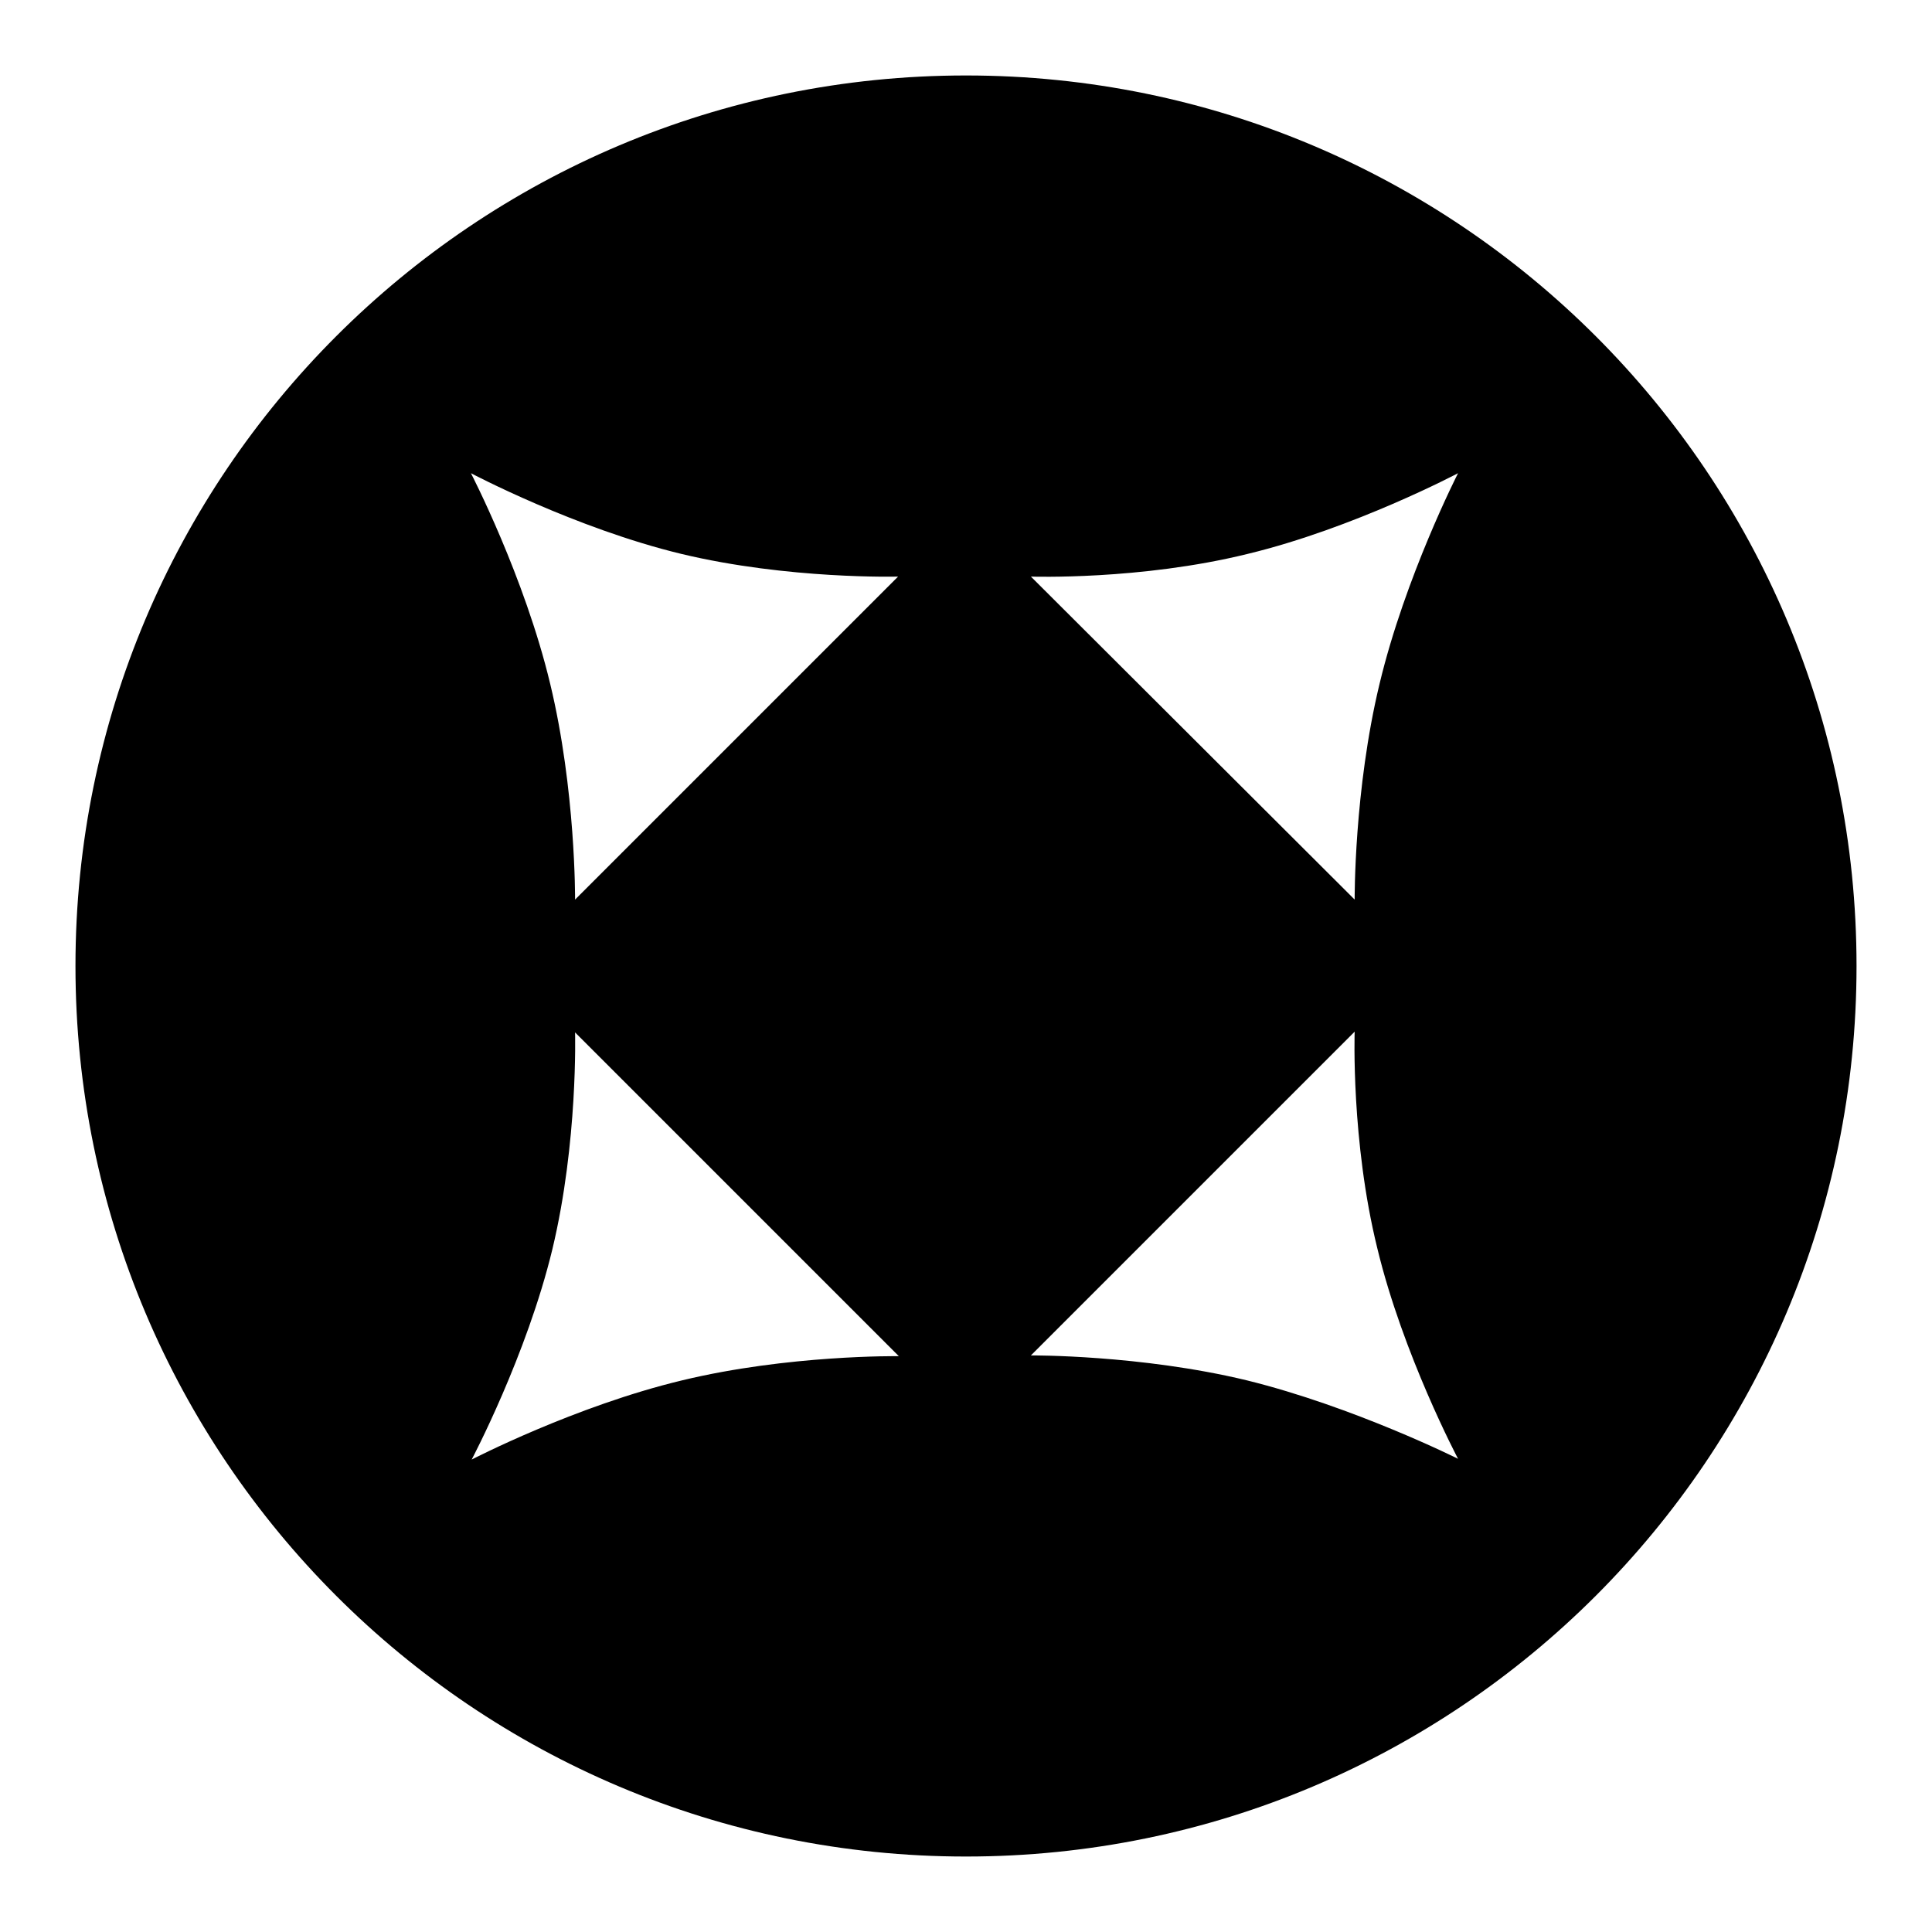 <?xml version="1.0" encoding="utf-8"?>
<!-- Svg Vector Icons : http://www.onlinewebfonts.com/icon -->
<!DOCTYPE svg PUBLIC "-//W3C//DTD SVG 1.1//EN" "http://www.w3.org/Graphics/SVG/1.1/DTD/svg11.dtd">
<svg version="1.1" xmlns="http://www.w3.org/2000/svg" xmlns:xlink="http://www.w3.org/1999/xlink" x="0px" y="0px" viewBox="0 0 256 256" enable-background="new 0 0 256 256" xml:space="preserve">
<g><g><path fill="#000000" d="M128,10C62.8,10,10,62.8,10,128c0,65.2,52.8,118,118,118c65.2,0,118-52.8,118-118C246,62.8,193.2,10,128,10z M90.4,182.9c-14.2,3.4-27.9,10.5-27.9,10.5s7.3-13.8,10.7-27.9c3.4-14.2,3-28.7,3-28.7l42.9,42.9C119,179.7,104.5,179.5,90.4,182.9z M76.2,119.2c0,0,0.1-14.5-3.3-28.6c-3.4-14.2-10.5-27.9-10.5-27.9s13.8,7.3,27.9,10.7c14.2,3.4,28.7,3,28.7,3L76.2,119.2z M165.2,182.9c-14.1-3.4-28.6-3.3-28.6-3.3l42.9-42.9c0,0-0.5,14.5,3,28.7c3.4,14.1,10.7,27.9,10.7,27.9S179.4,186.4,165.2,182.9z M182.8,90.6c-3.4,14.1-3.3,28.6-3.3,28.6l-42.9-42.8c0,0,14.5,0.5,28.7-3c14.1-3.4,27.9-10.7,27.9-10.7S186.2,76.4,182.8,90.6z"/></g></g>
</svg>